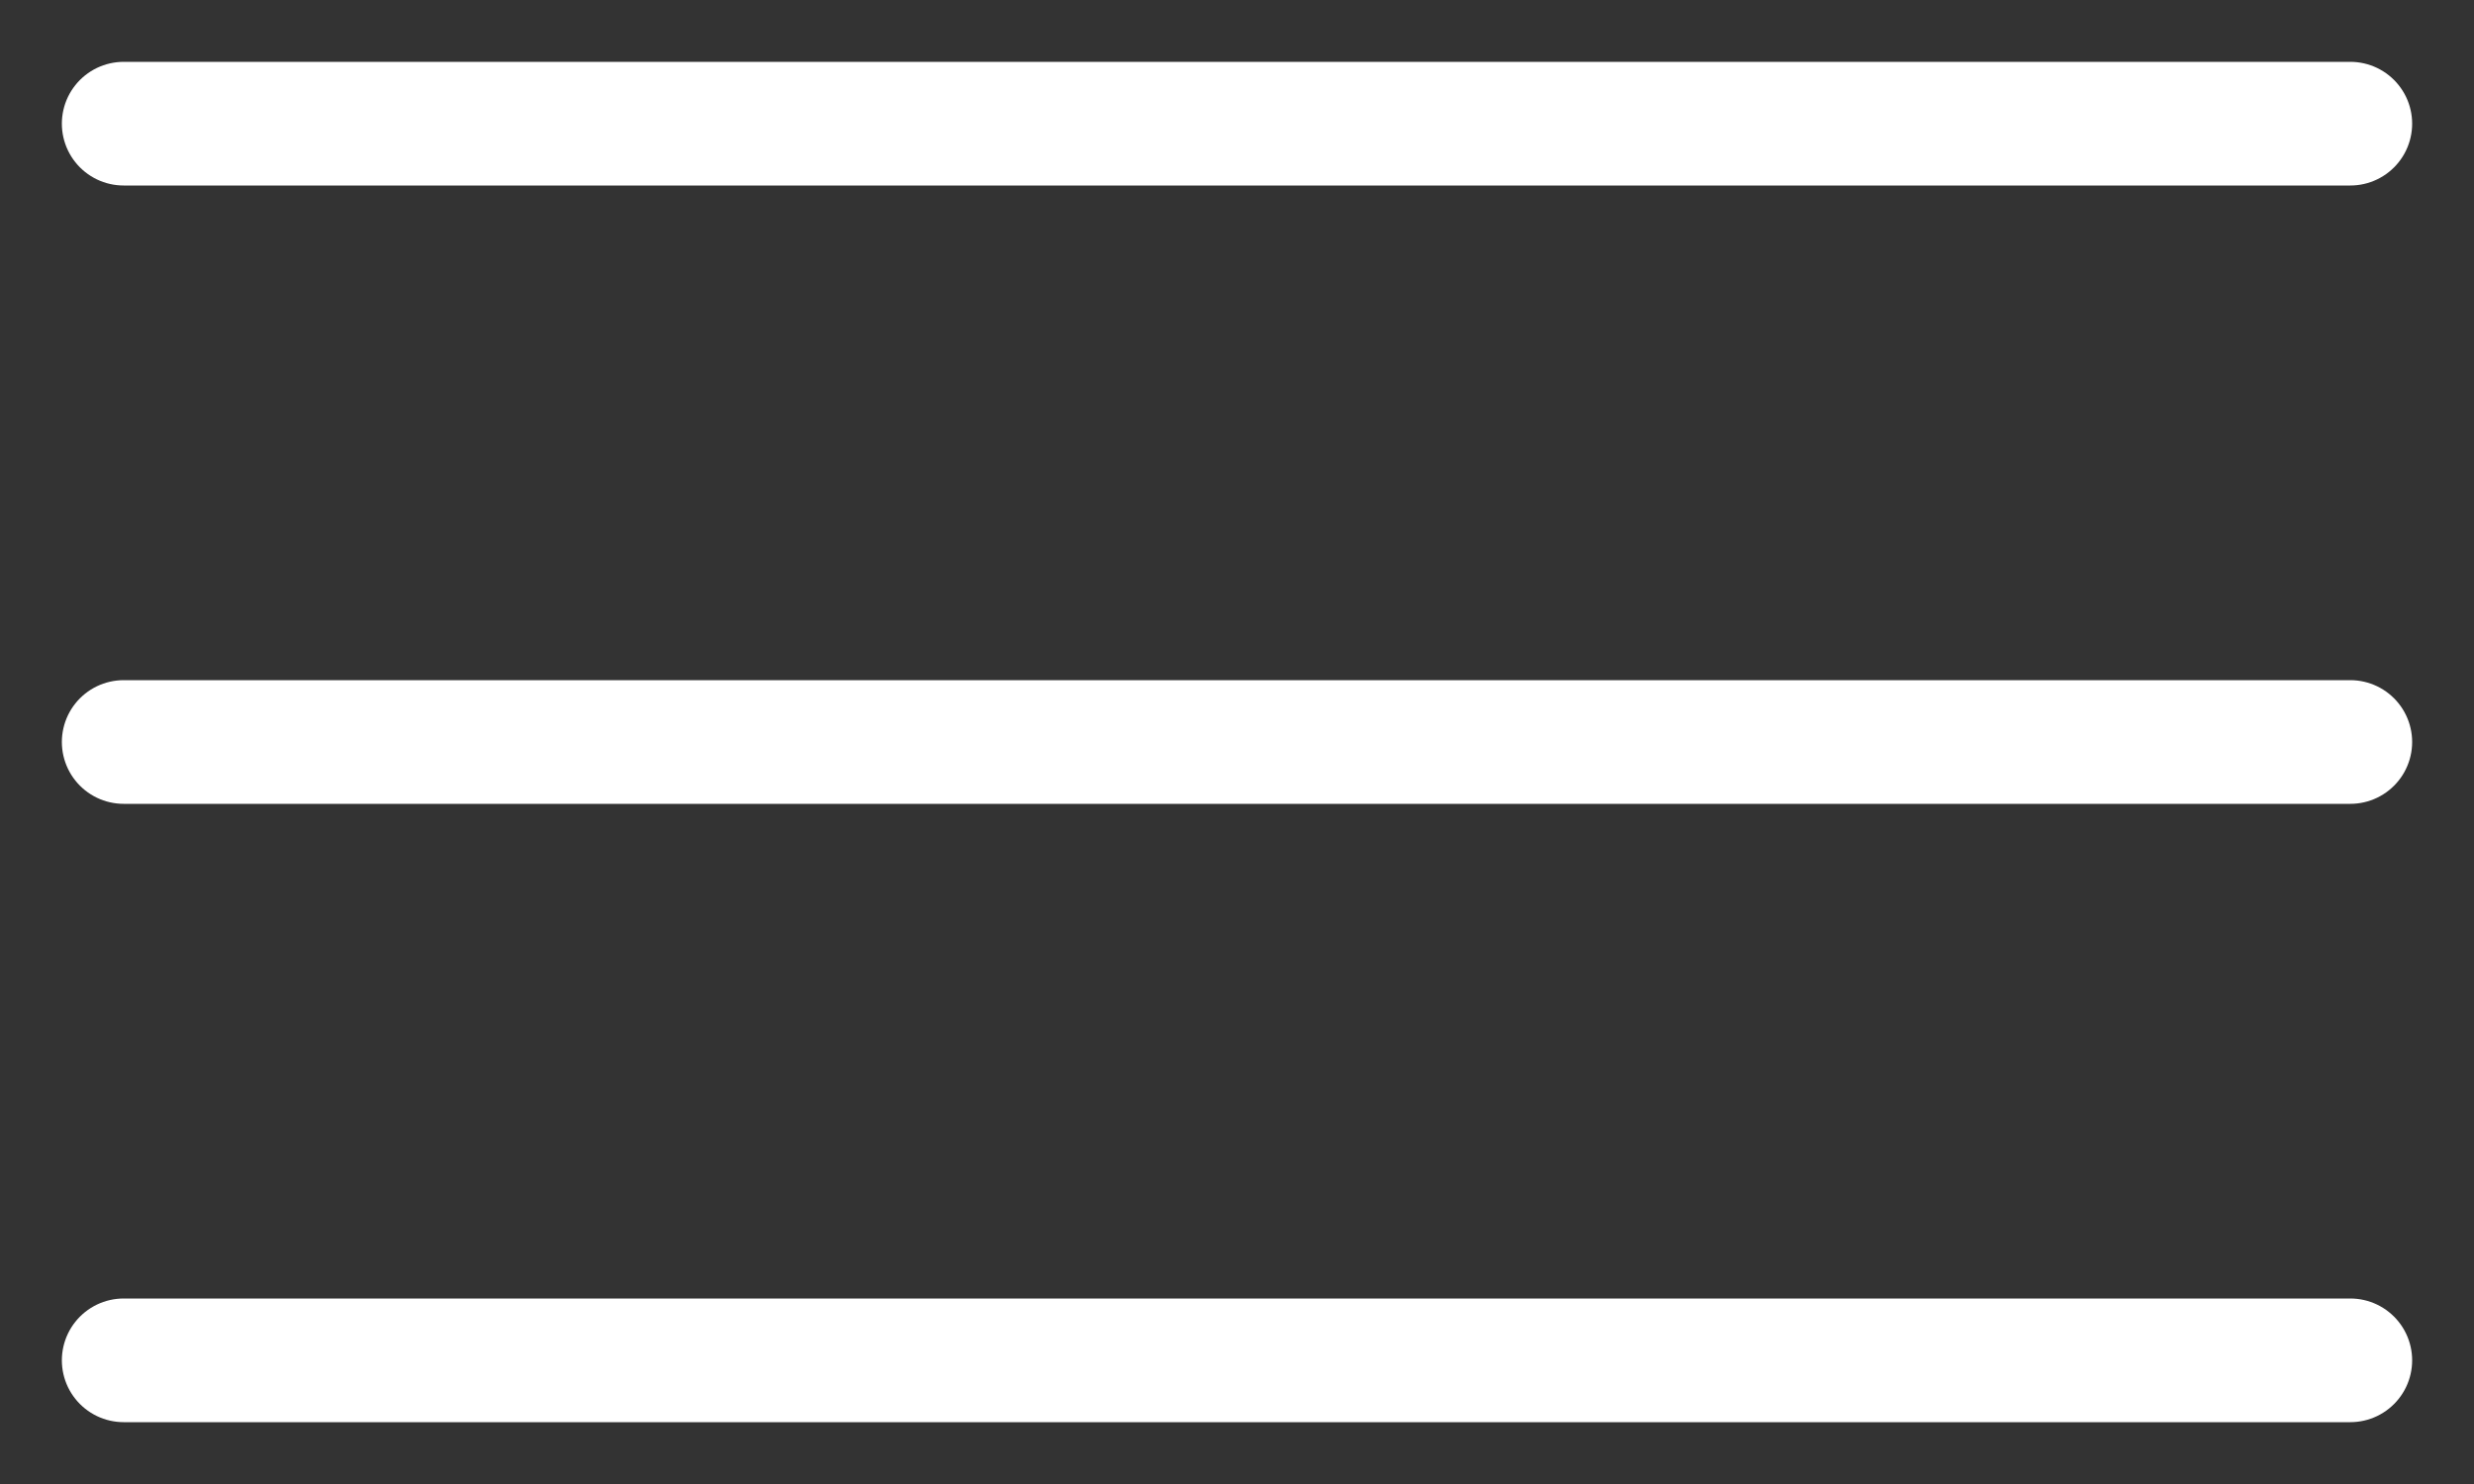 <?xml version="1.0" encoding="UTF-8"?> <svg xmlns="http://www.w3.org/2000/svg" width="20" height="12" viewBox="0 0 20 12" fill="none"><rect x="0" y="0" width="20" height="12" fill="#333333" stroke="none"/><path d="M1 1H19" stroke="white" stroke-linecap="round"></path><path d="M1 6H19" stroke="white" stroke-linecap="round"></path><path d="M1 11H19" stroke="white" stroke-linecap="round"></path></svg> 